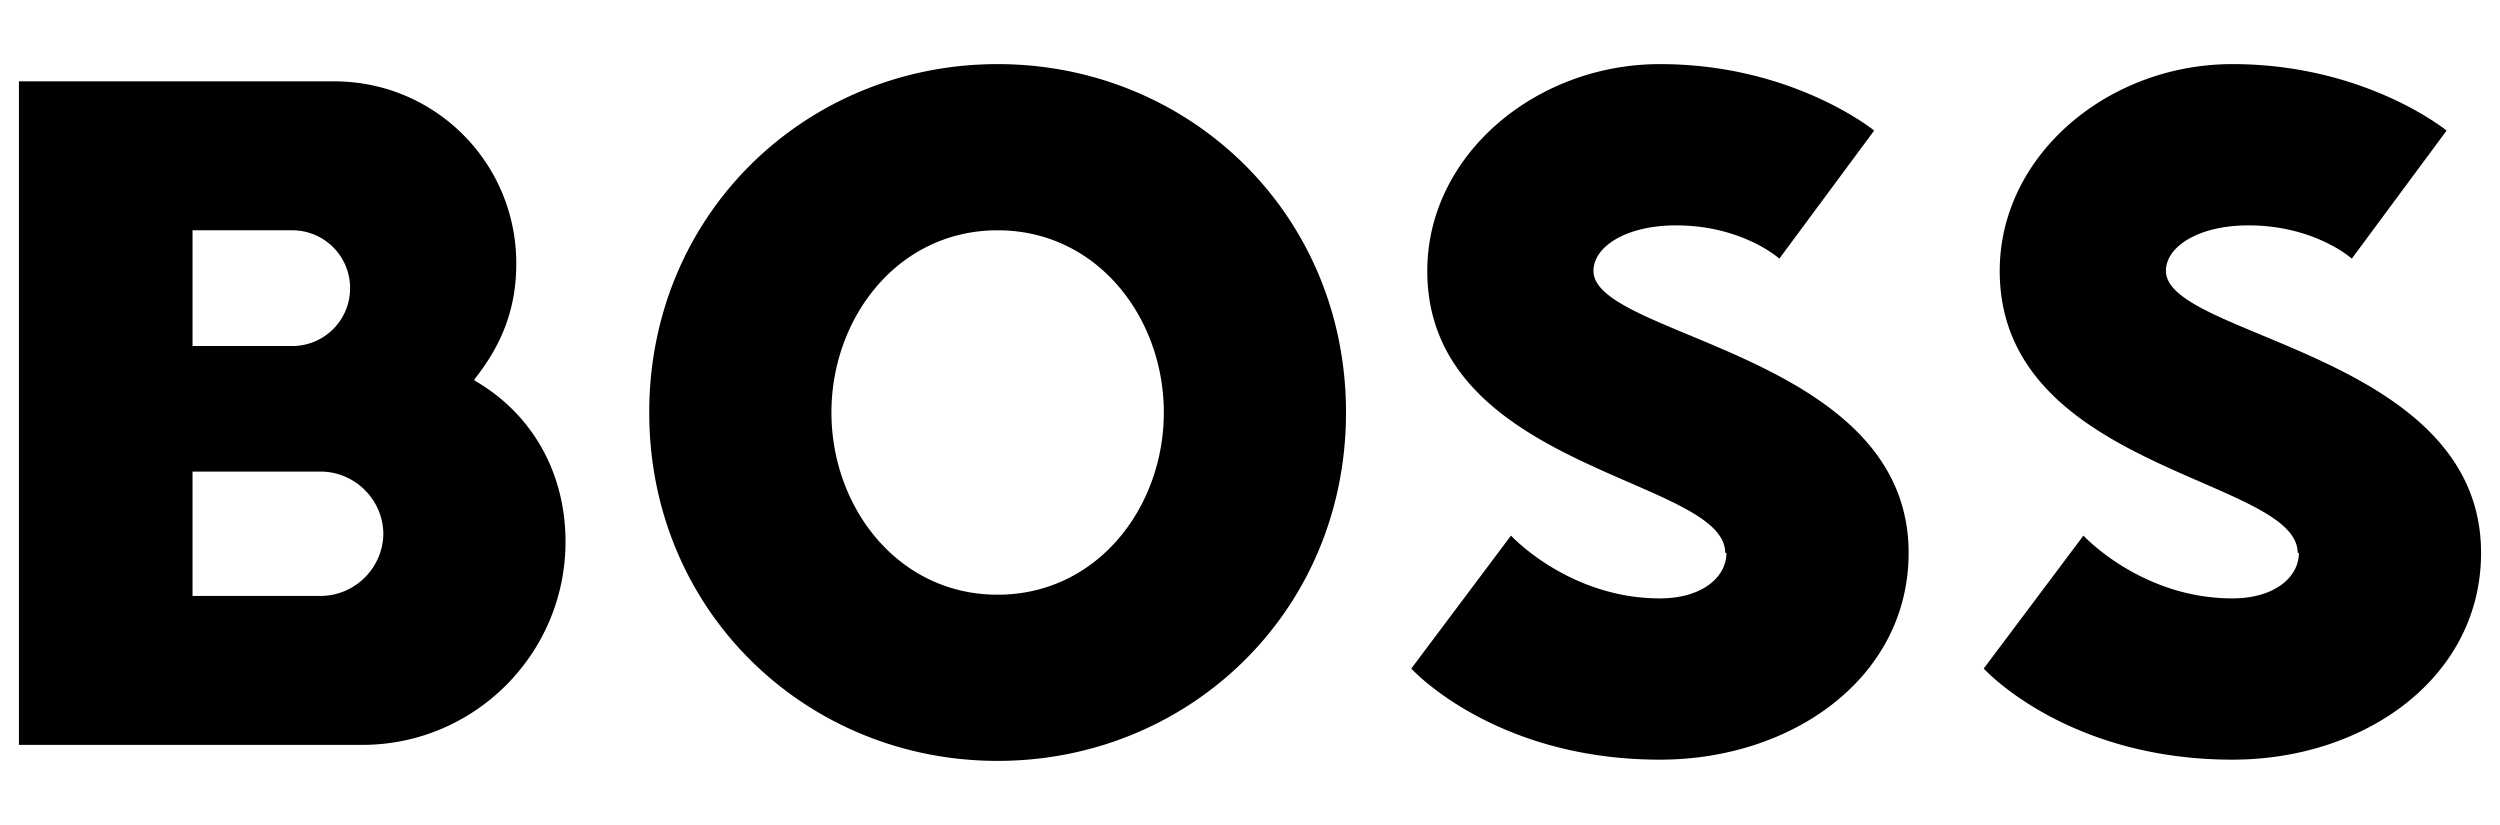 <svg xmlns="http://www.w3.org/2000/svg" viewBox="0 0 200 66">
  <path d="M138.114 44.227c0 1.97-1.97 3.644-5.319 3.644-7.287 0-11.916-5.023-11.916-5.023l-7.977 10.637s6.598 7.288 19.893 7.288c10.637 0 19.894-6.599 19.894-16.546 0-15.954-25.212-17.235-25.212-22.553 0-1.97 2.66-3.644 6.599-3.644 5.318 0 8.272 2.66 8.272 2.66l7.584-10.243s-6.5-5.318-17.137-5.318c-9.947 0-18.613 7.288-18.613 16.545 0 15.955 23.833 16.546 23.833 22.553M183.91 44.227c0 1.97-1.97 3.644-5.32 3.644-7.287 0-11.916-5.023-11.916-5.023l-7.977 10.637s6.598 7.288 19.894 7.288c10.636 0 19.894-6.599 19.894-16.546 0-15.954-25.212-17.235-25.212-22.553 0-1.97 2.659-3.644 6.598-3.644 5.318 0 8.273 2.66 8.273 2.66l7.583-10.243s-6.5-5.318-17.136-5.318c-9.947 0-18.614 7.288-18.614 16.545 0 15.955 23.834 16.546 23.834 22.553M79.81 18.424c-7.977 0-13.295 6.993-13.295 14.576s5.318 14.576 13.296 14.576c7.977 0 13.295-6.993 13.295-14.576s-5.318-14.576-13.295-14.576m0 42.447c-15.266 0-27.872-11.916-27.872-27.871 0-15.955 12.606-27.871 27.872-27.871 15.265 0 27.87 11.916 27.87 27.871 0 15.955-12.605 27.871-27.87 27.871M30.667 42.652c0 2.757-2.265 5.022-5.023 5.022H15.402v-9.947h10.242c2.758 0 5.023 2.265 5.023 5.023m-2.66-19.697a4.623 4.623 0 0 1-4.628 4.629h-7.977v-9.258h7.977a4.623 4.623 0 0 1 4.629 4.629m9.947 7.288c2.363-2.955 3.348-5.91 3.348-9.258 0-8.075-6.5-14.575-14.576-14.575H1.515V59.59h27.477c8.963 0 16.25-7.288 16.25-16.25 0-5.515-2.659-10.243-7.287-12.902"/>
</svg>